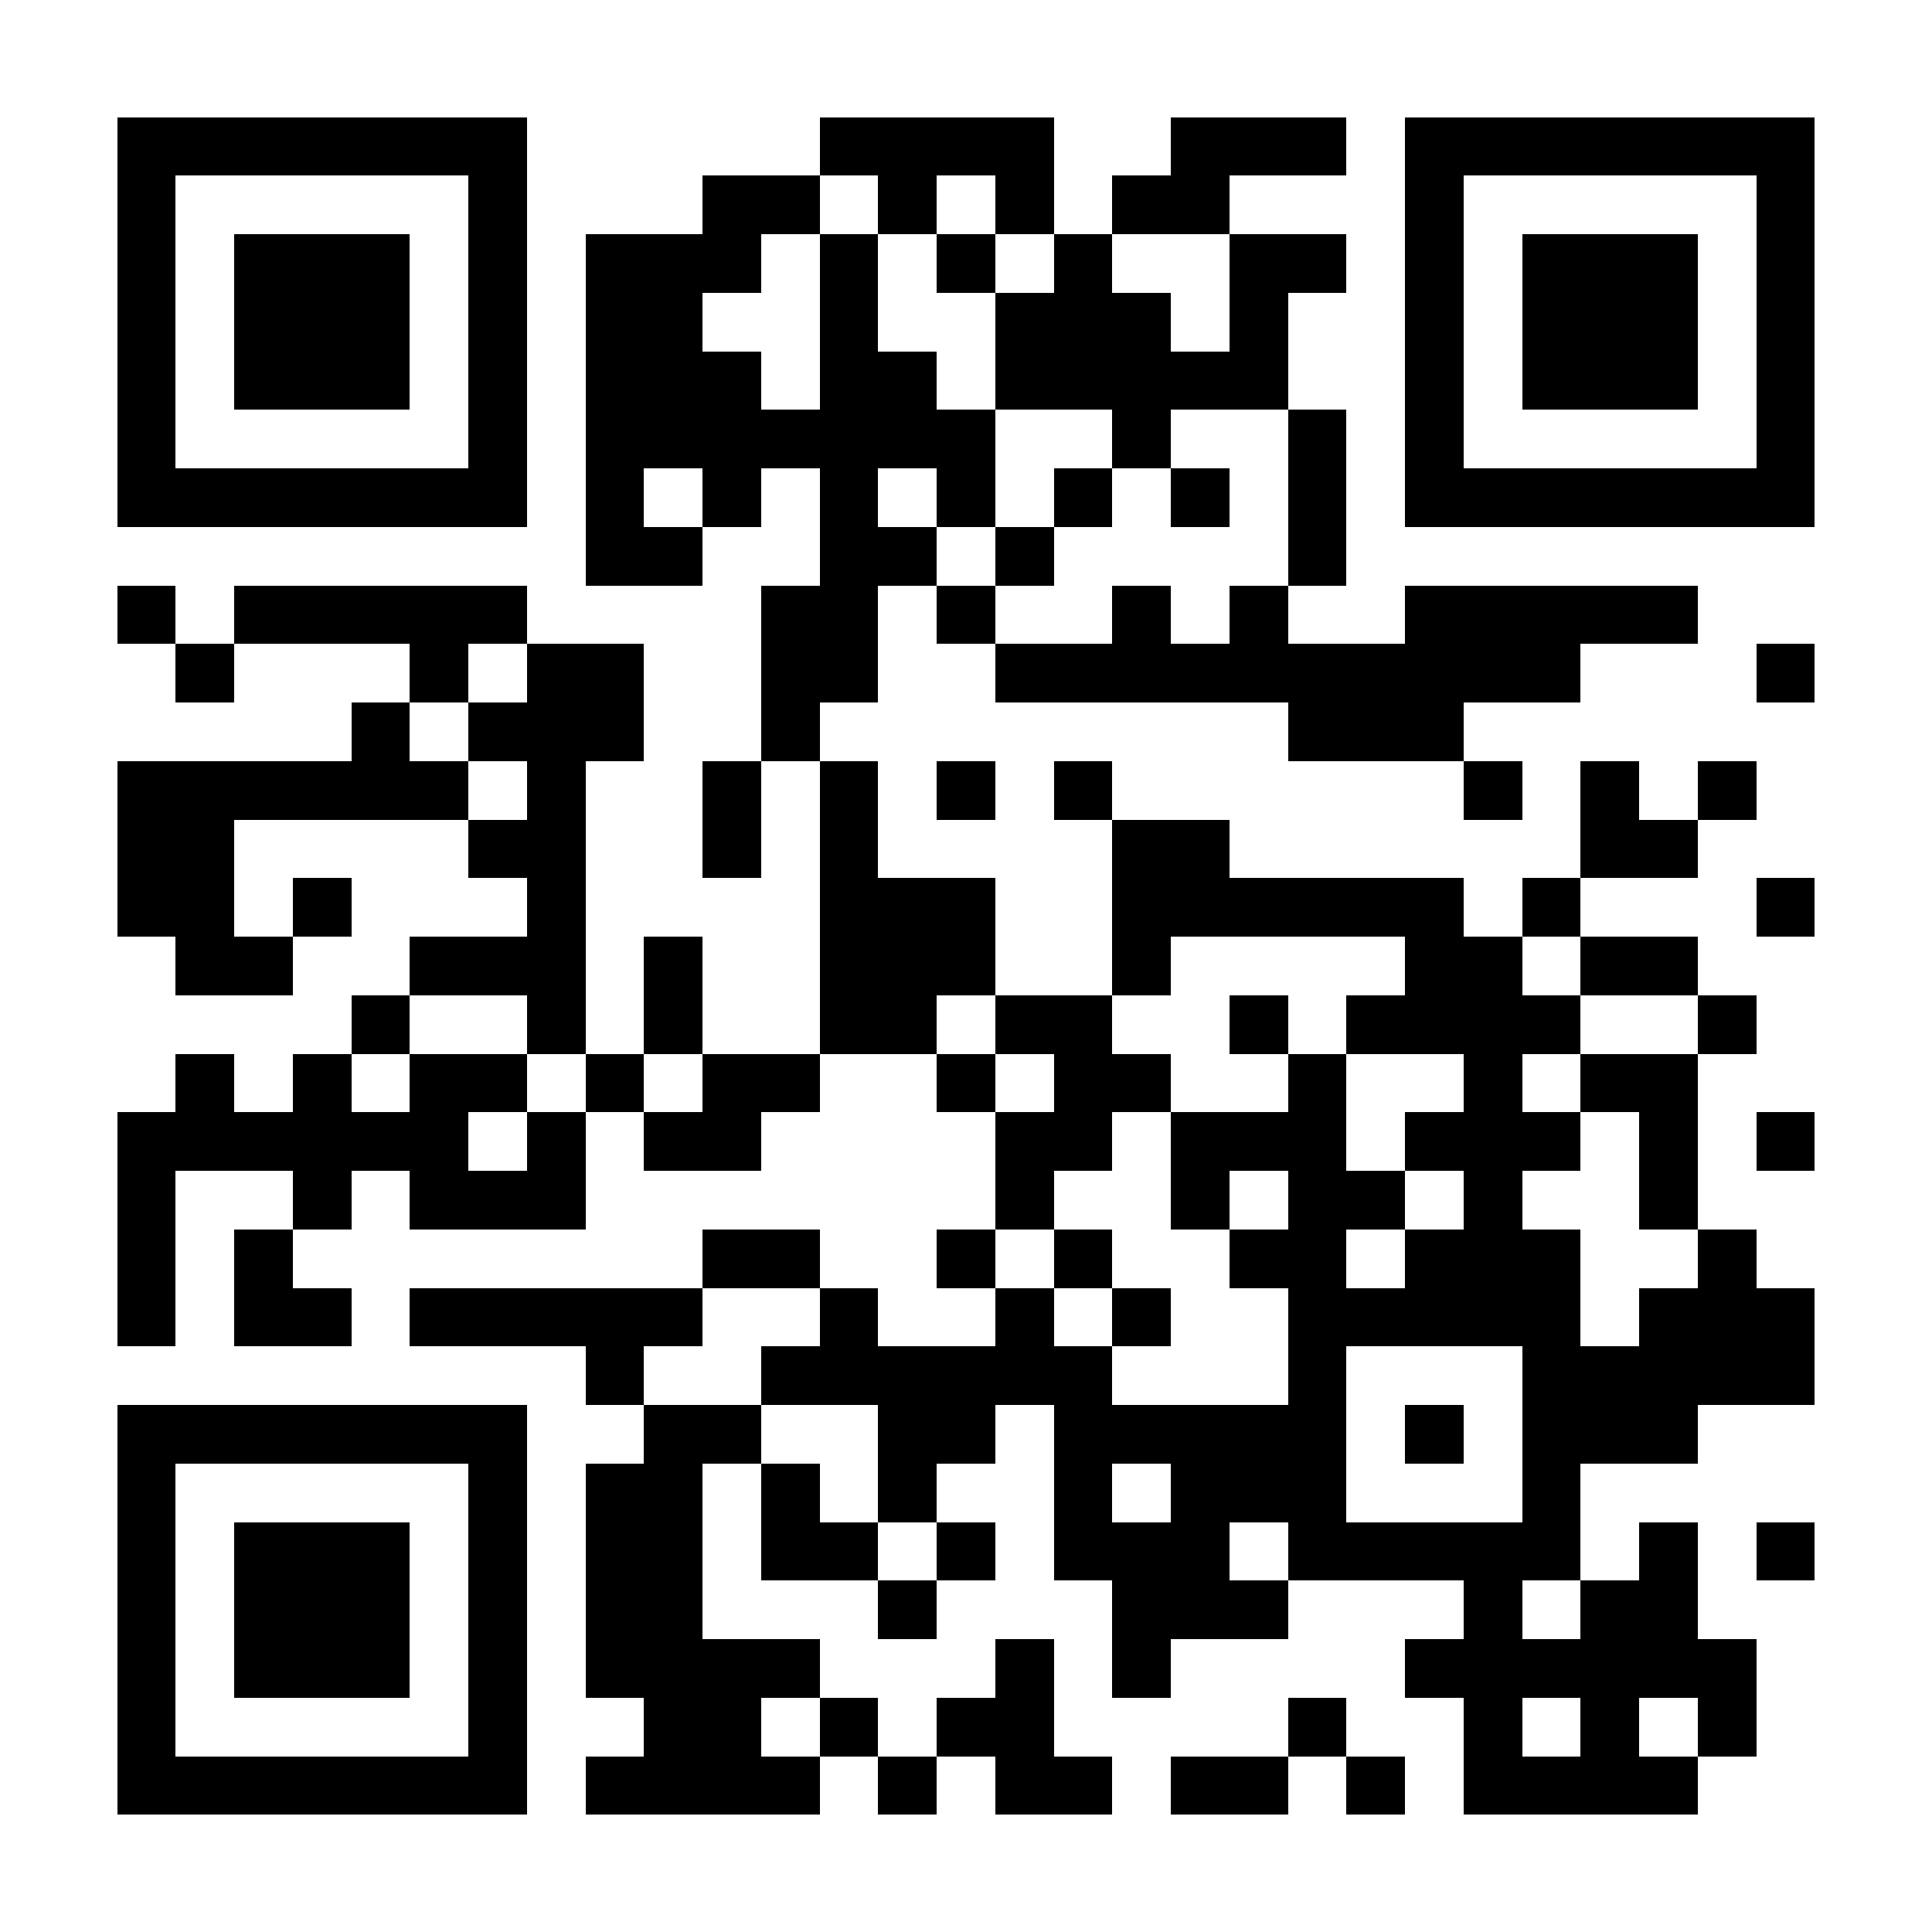 <?xml version="1.0" encoding="UTF-8"?>
<!DOCTYPE svg PUBLIC '-//W3C//DTD SVG 1.0//EN'
          'http://www.w3.org/TR/2001/REC-SVG-20010904/DTD/svg10.dtd'>
<svg fill="#fff" height="33" shape-rendering="crispEdges" style="fill: #fff;" viewBox="0 0 33 33" width="33" xmlns="http://www.w3.org/2000/svg" xmlns:xlink="http://www.w3.org/1999/xlink"
><path d="M0 0h33v33H0z"
  /><path d="M2 2.5h7m5 0h4m2 0h3m1 0h7M2 3.5h1m5 0h1m3 0h2m1 0h1m1 0h1m1 0h2m3 0h1m5 0h1M2 4.5h1m1 0h3m1 0h1m1 0h3m1 0h1m1 0h1m1 0h1m2 0h2m1 0h1m1 0h3m1 0h1M2 5.5h1m1 0h3m1 0h1m1 0h2m2 0h1m2 0h3m1 0h1m2 0h1m1 0h3m1 0h1M2 6.5h1m1 0h3m1 0h1m1 0h3m1 0h2m1 0h5m2 0h1m1 0h3m1 0h1M2 7.5h1m5 0h1m1 0h7m2 0h1m2 0h1m1 0h1m5 0h1M2 8.5h7m1 0h1m1 0h1m1 0h1m1 0h1m1 0h1m1 0h1m1 0h1m1 0h7M10 9.5h2m2 0h2m1 0h1m4 0h1M2 10.5h1m1 0h5m4 0h2m1 0h1m2 0h1m1 0h1m2 0h5M3 11.5h1m3 0h1m1 0h2m2 0h2m2 0h10m3 0h1M6 12.5h1m1 0h3m2 0h1m8 0h3M2 13.5h6m1 0h1m2 0h1m1 0h1m1 0h1m1 0h1m6 0h1m1 0h1m1 0h1M2 14.5h2m4 0h2m2 0h1m1 0h1m4 0h2m6 0h2M2 15.5h2m1 0h1m3 0h1m4 0h3m2 0h6m1 0h1m3 0h1M3 16.5h2m2 0h3m1 0h1m2 0h3m2 0h1m4 0h2m1 0h2M6 17.5h1m2 0h1m1 0h1m2 0h2m1 0h2m2 0h1m1 0h4m2 0h1M3 18.5h1m1 0h1m1 0h2m1 0h1m1 0h2m2 0h1m1 0h2m2 0h1m2 0h1m1 0h2M2 19.5h6m1 0h1m1 0h2m4 0h2m1 0h3m1 0h3m1 0h1m1 0h1M2 20.5h1m2 0h1m1 0h3m7 0h1m2 0h1m1 0h2m1 0h1m2 0h1M2 21.5h1m1 0h1m7 0h2m2 0h1m1 0h1m2 0h2m1 0h3m2 0h1M2 22.5h1m1 0h2m1 0h5m2 0h1m2 0h1m1 0h1m2 0h5m1 0h3M10 23.5h1m2 0h6m3 0h1m3 0h5M2 24.5h7m2 0h2m2 0h2m1 0h5m1 0h1m1 0h3M2 25.5h1m5 0h1m1 0h2m1 0h1m1 0h1m2 0h1m1 0h3m3 0h1M2 26.5h1m1 0h3m1 0h1m1 0h2m1 0h2m1 0h1m1 0h3m1 0h5m1 0h1m1 0h1M2 27.5h1m1 0h3m1 0h1m1 0h2m3 0h1m3 0h3m3 0h1m1 0h2M2 28.5h1m1 0h3m1 0h1m1 0h4m3 0h1m1 0h1m4 0h6M2 29.5h1m5 0h1m2 0h2m1 0h1m1 0h2m4 0h1m2 0h1m1 0h1m1 0h1M2 30.5h7m1 0h4m1 0h1m1 0h2m1 0h2m1 0h1m1 0h4" stroke="#000"
/></svg
>
